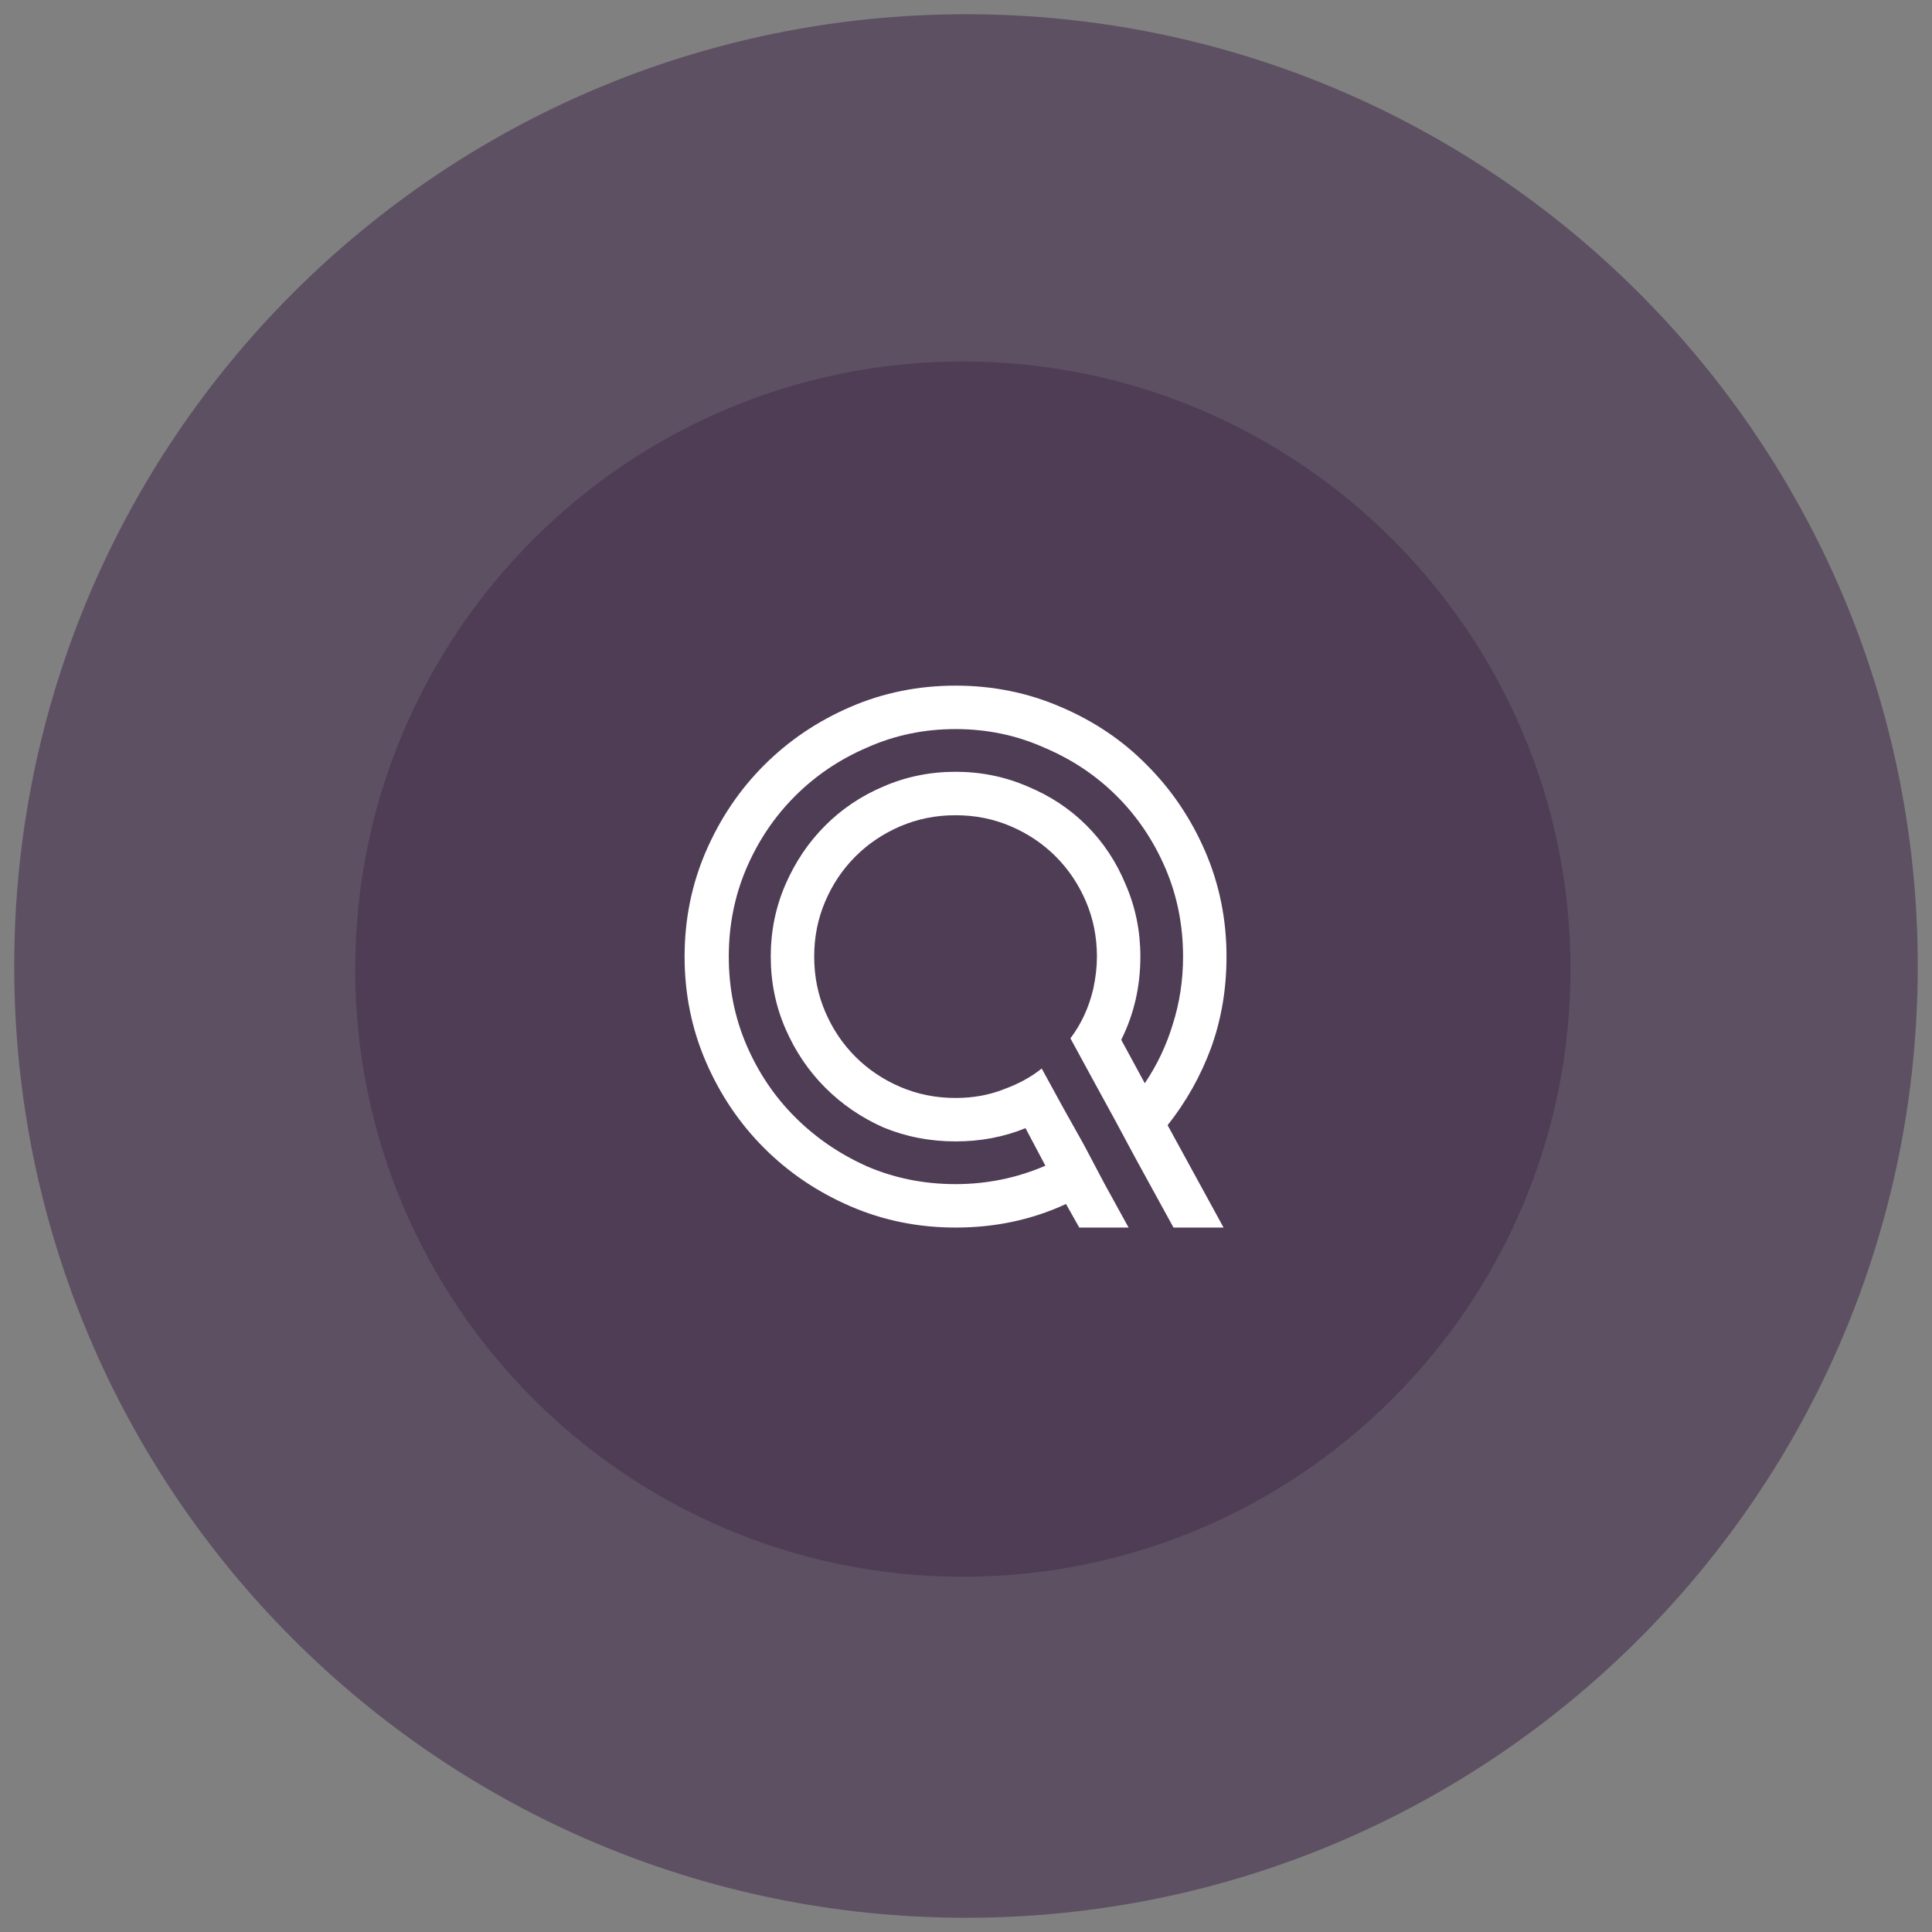 <?xml version="1.0" encoding="UTF-8" standalone="no"?>
<svg width="130" height="130" viewBox="0 0 130 130" fill="none" xmlns="http://www.w3.org/2000/svg">
<rect x="0" y="0" width="130" height="130" fill="#808080" stroke="none"/>
<g id="Group_162733">
<path id="Ellipse_25" d="M129.041 65C129.041 100.369 100.368 129.042 64.999 129.042C29.63 129.042 0.957 100.369 0.957 65C0.957 29.631 29.63 0.958 64.999 0.958C100.368 0.958 129.041 29.631 129.041 65Z" fill="#4F3D56" fill-opacity="0.7"/>
<path id="Ellipse_26" d="M105.676 65.209C105.676 87.79 87.37 106.095 64.789 106.095C42.208 106.095 23.902 87.79 23.902 65.209C23.902 42.627 42.208 24.322 64.789 24.322C87.37 24.322 105.676 42.627 105.676 65.209Z" fill="#4F3D56"/>
<path id="Q" d="M82.529 64.368C82.529 66.547 82.183 68.595 81.489 70.511C80.795 72.394 79.821 74.128 78.566 75.713L82.331 82.6H78.962L76.436 77.992L74.999 75.317L73.562 72.691L72.026 69.867C72.753 68.909 73.265 67.802 73.562 66.547C73.727 65.788 73.81 65.061 73.81 64.368C73.81 63.046 73.562 61.808 73.067 60.652C72.571 59.496 71.894 58.488 71.035 57.63C70.177 56.771 69.169 56.094 68.013 55.598C66.857 55.103 65.618 54.855 64.297 54.855C62.976 54.855 61.738 55.103 60.581 55.598C59.425 56.094 58.418 56.771 57.559 57.63C56.701 58.488 56.023 59.496 55.528 60.652C55.033 61.808 54.785 63.046 54.785 64.368C54.785 65.689 55.033 66.927 55.528 68.083C56.023 69.239 56.701 70.247 57.559 71.105C58.418 71.964 59.425 72.641 60.581 73.137C61.738 73.632 62.976 73.88 64.297 73.88C65.486 73.88 66.576 73.682 67.567 73.285C68.558 72.922 69.4 72.46 70.094 71.898L71.531 74.524L72.918 77.001L74.305 79.627L75.94 82.6H72.621L71.729 81.014C69.45 82.071 66.973 82.6 64.297 82.6C61.787 82.6 59.425 82.121 57.212 81.163C55 80.205 53.067 78.9 51.416 77.249C49.764 75.597 48.46 73.665 47.502 71.452C46.544 69.239 46.065 66.878 46.065 64.368C46.065 61.857 46.544 59.496 47.502 57.283C48.46 55.07 49.764 53.138 51.416 51.486C53.067 49.835 55 48.53 57.212 47.572C59.425 46.614 61.787 46.135 64.297 46.135C66.808 46.135 69.169 46.614 71.382 47.572C73.628 48.53 75.56 49.835 77.179 51.486C78.83 53.138 80.135 55.07 81.093 57.283C82.05 59.496 82.529 61.857 82.529 64.368ZM77.03 72.889C77.856 71.667 78.483 70.346 78.913 68.925C79.375 67.472 79.606 65.953 79.606 64.368C79.606 62.254 79.21 60.272 78.417 58.422C77.625 56.573 76.535 54.954 75.147 53.567C73.76 52.18 72.125 51.09 70.243 50.297C68.393 49.471 66.411 49.058 64.297 49.058C62.183 49.058 60.202 49.471 58.352 50.297C56.502 51.09 54.884 52.18 53.497 53.567C52.109 54.954 51.02 56.573 50.227 58.422C49.434 60.272 49.038 62.254 49.038 64.368C49.038 66.481 49.434 68.463 50.227 70.313C51.02 72.162 52.109 73.781 53.497 75.168C54.884 76.555 56.502 77.662 58.352 78.487C60.202 79.28 62.183 79.677 64.297 79.677C66.411 79.677 68.426 79.264 70.342 78.438L69.004 75.911C67.551 76.506 65.982 76.803 64.297 76.803C62.58 76.803 60.961 76.489 59.442 75.862C57.956 75.201 56.651 74.309 55.528 73.186C54.405 72.063 53.513 70.742 52.853 69.223C52.192 67.703 51.862 66.085 51.862 64.368C51.862 62.65 52.192 61.032 52.853 59.512C53.513 57.993 54.405 56.672 55.528 55.549C56.651 54.426 57.956 53.55 59.442 52.923C60.961 52.262 62.58 51.932 64.297 51.932C66.015 51.932 67.633 52.262 69.153 52.923C70.672 53.55 71.993 54.426 73.116 55.549C74.239 56.672 75.114 57.993 75.742 59.512C76.403 61.032 76.733 62.65 76.733 64.368C76.733 66.382 76.303 68.248 75.445 69.966L77.03 72.889Z" fill="white"/>
</g>
</svg>
